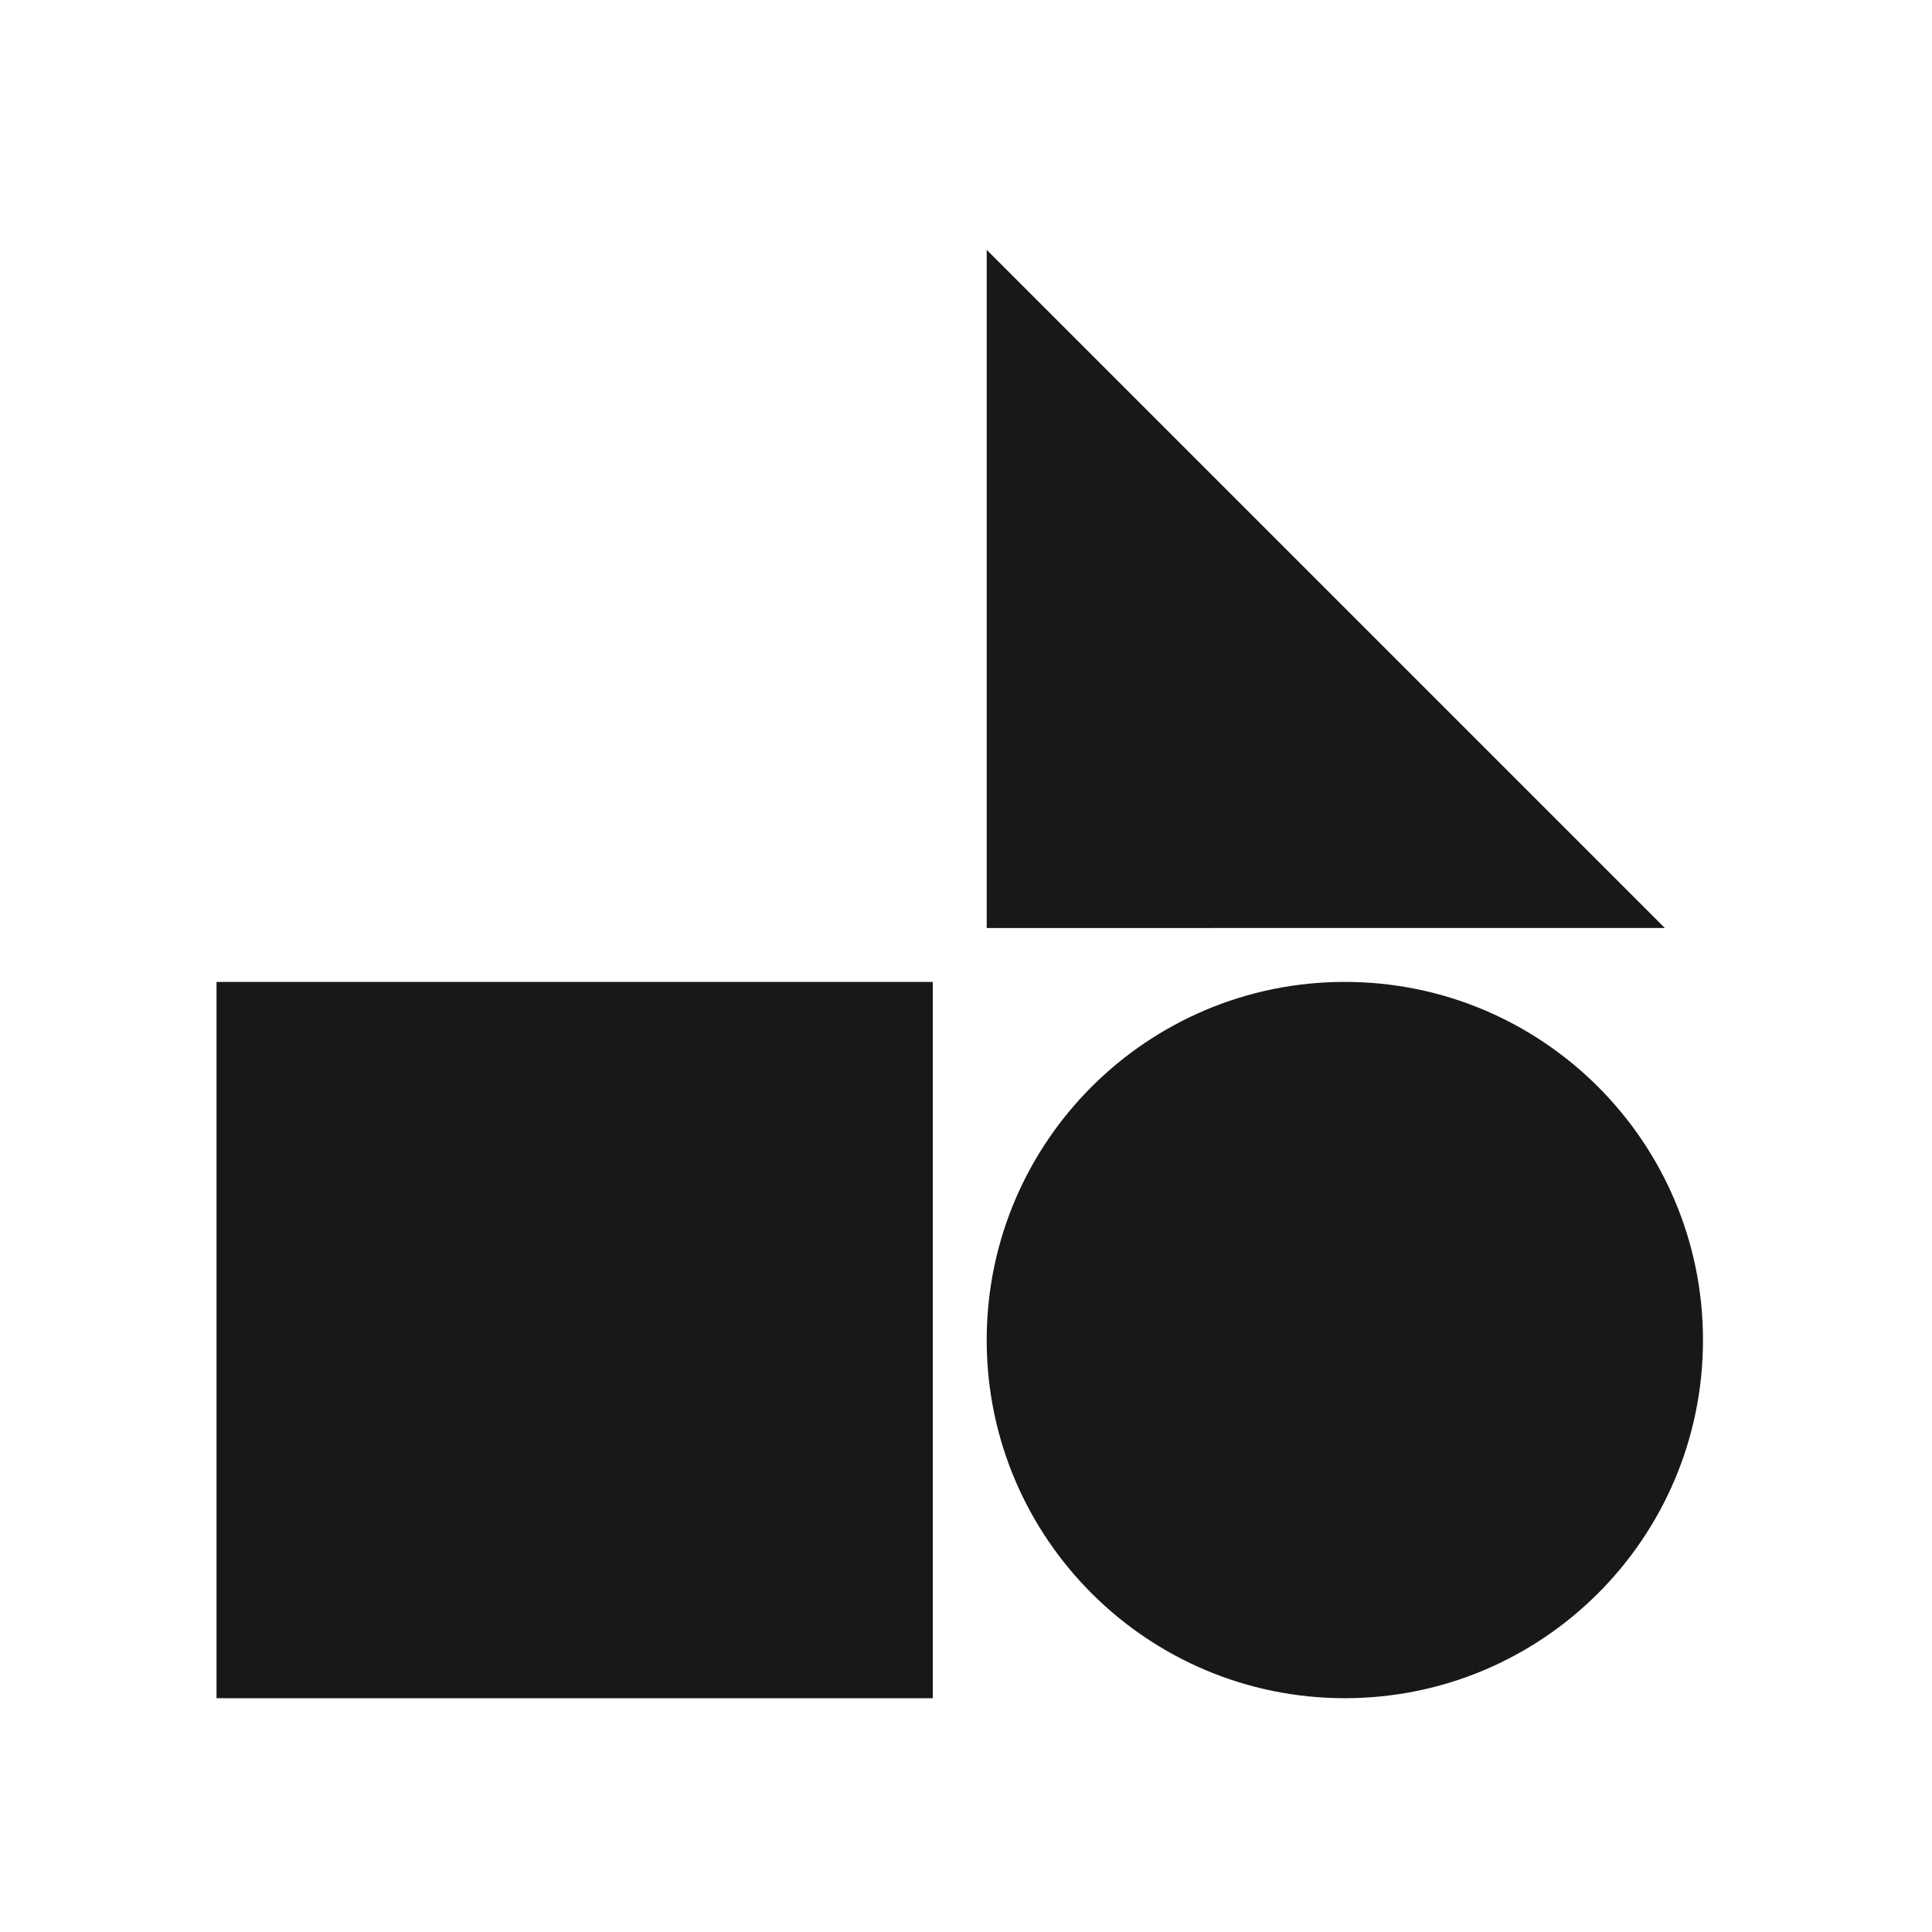 <svg width="116" height="116" viewBox="0 0 116 116" fill="none" xmlns="http://www.w3.org/2000/svg">
<rect width="116" height="116" fill="white"/>
<path d="M99.962 55.718L59.243 55.719L59.243 15L99.962 55.718Z" fill="#181818"/>
<path d="M13 58.955H56.007V80.31C56.007 80.36 56.006 80.409 56.006 80.459C56.006 80.508 56.007 80.558 56.007 80.607V101.962H13V58.955Z" fill="#181818"/>
<path d="M59.243 80.32V80.597C59.317 92.409 68.916 101.962 80.746 101.962C92.622 101.962 102.249 92.335 102.249 80.459C102.249 68.583 92.622 58.955 80.746 58.955C68.916 58.955 59.317 68.508 59.243 80.32Z" fill="#181818"/>
</svg>
